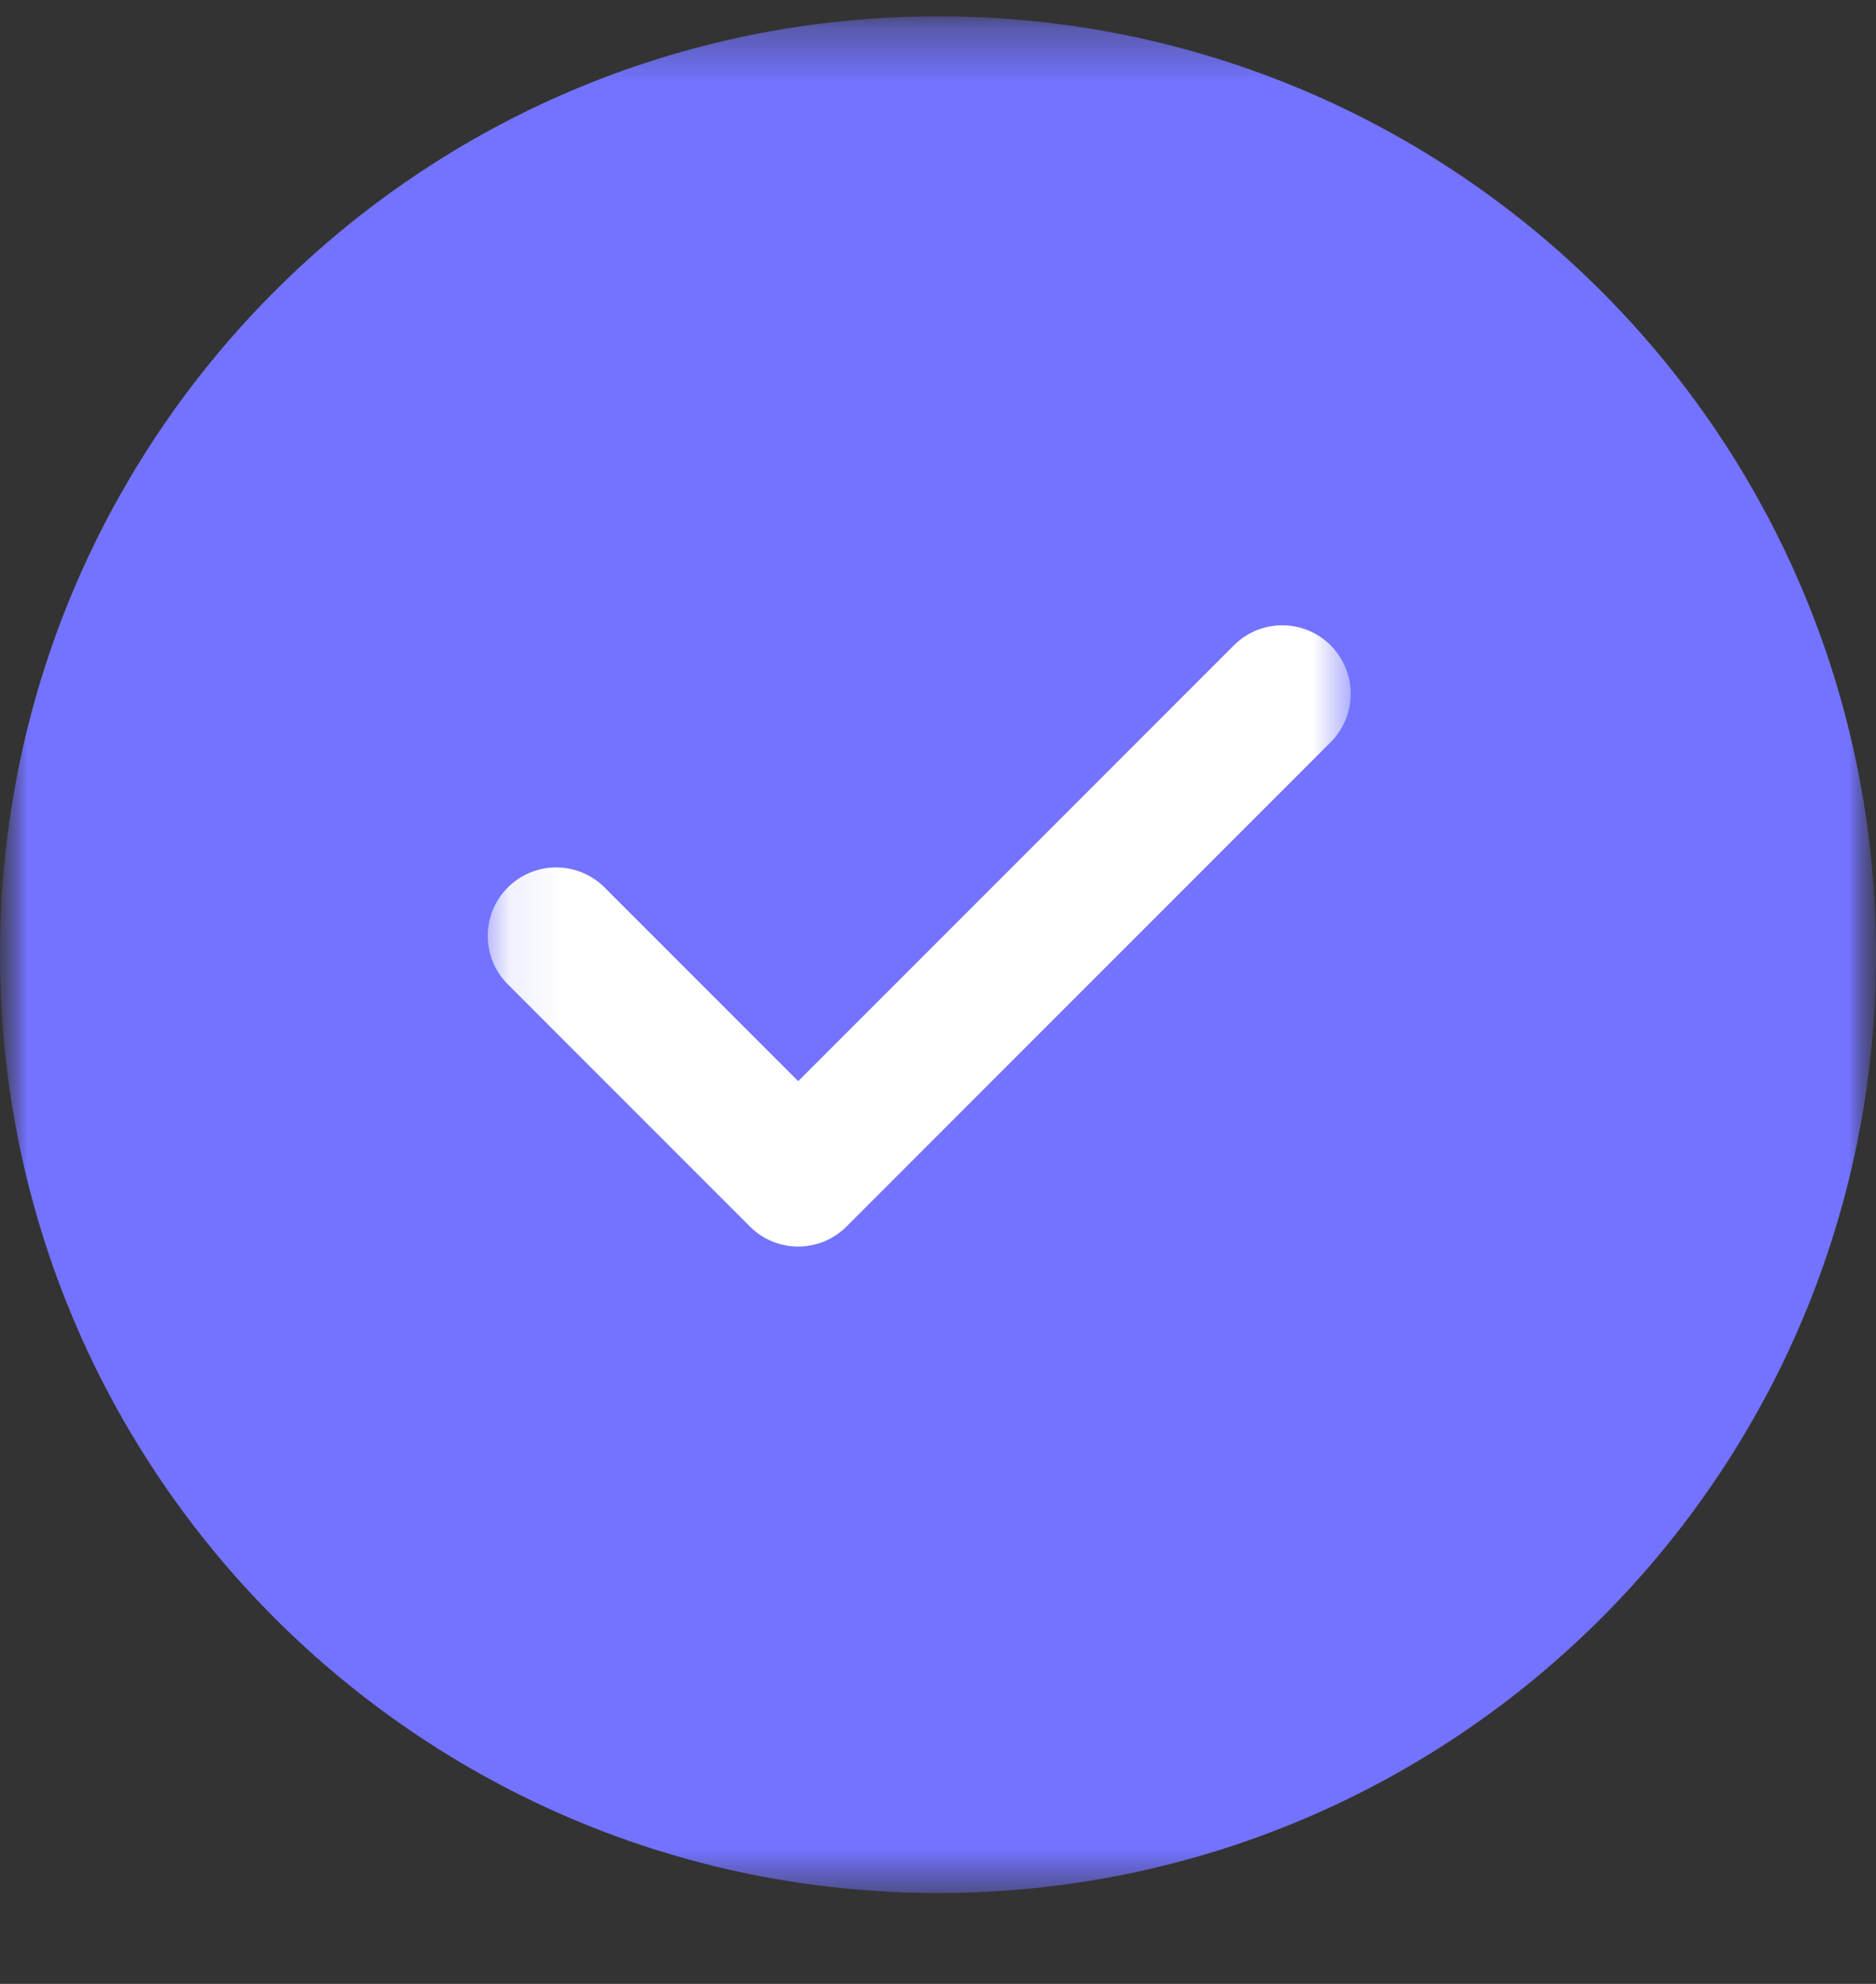 <svg xmlns="http://www.w3.org/2000/svg" width="35" height="37" fill="none"><rect width="100%" height="100%" fill="#333333" stroke="none"/><mask id="a" width="35" height="37" x="0" y="0" maskUnits="userSpaceOnUse" style="mask-type:luminance"><path fill="#fff" d="M35 .145H0v36h35z"/></mask><g mask="url(#a)"><mask id="b" width="35" height="36" x="0" y="0" maskUnits="userSpaceOnUse" style="mask-type:luminance"><path fill="#fff" d="M35 .305H0v35h35z"/></mask><g mask="url(#b)"><path fill="#7373FF" d="M17.5 35.305c9.665 0 17.5-7.835 17.5-17.5S27.165.305 17.5.305 0 8.14 0 17.805s7.835 17.5 17.5 17.5"/><mask id="c" width="17" height="17" x="9" y="9" maskUnits="userSpaceOnUse" style="mask-type:luminance"><path fill="#fff" d="M25.2 9.405H9.1v16.1h16.1z"/></mask><g mask="url(#c)"><path fill="#fff" d="M24.826 12.036a1.277 1.277 0 0 0-1.806 0l-8.128 8.128-3.612-3.612a1.277 1.277 0 1 0-1.806 1.806l4.515 4.515a1.273 1.273 0 0 0 1.806 0l9.03-9.03a1.277 1.277 0 0 0 0-1.807"/></g></g></g></svg>